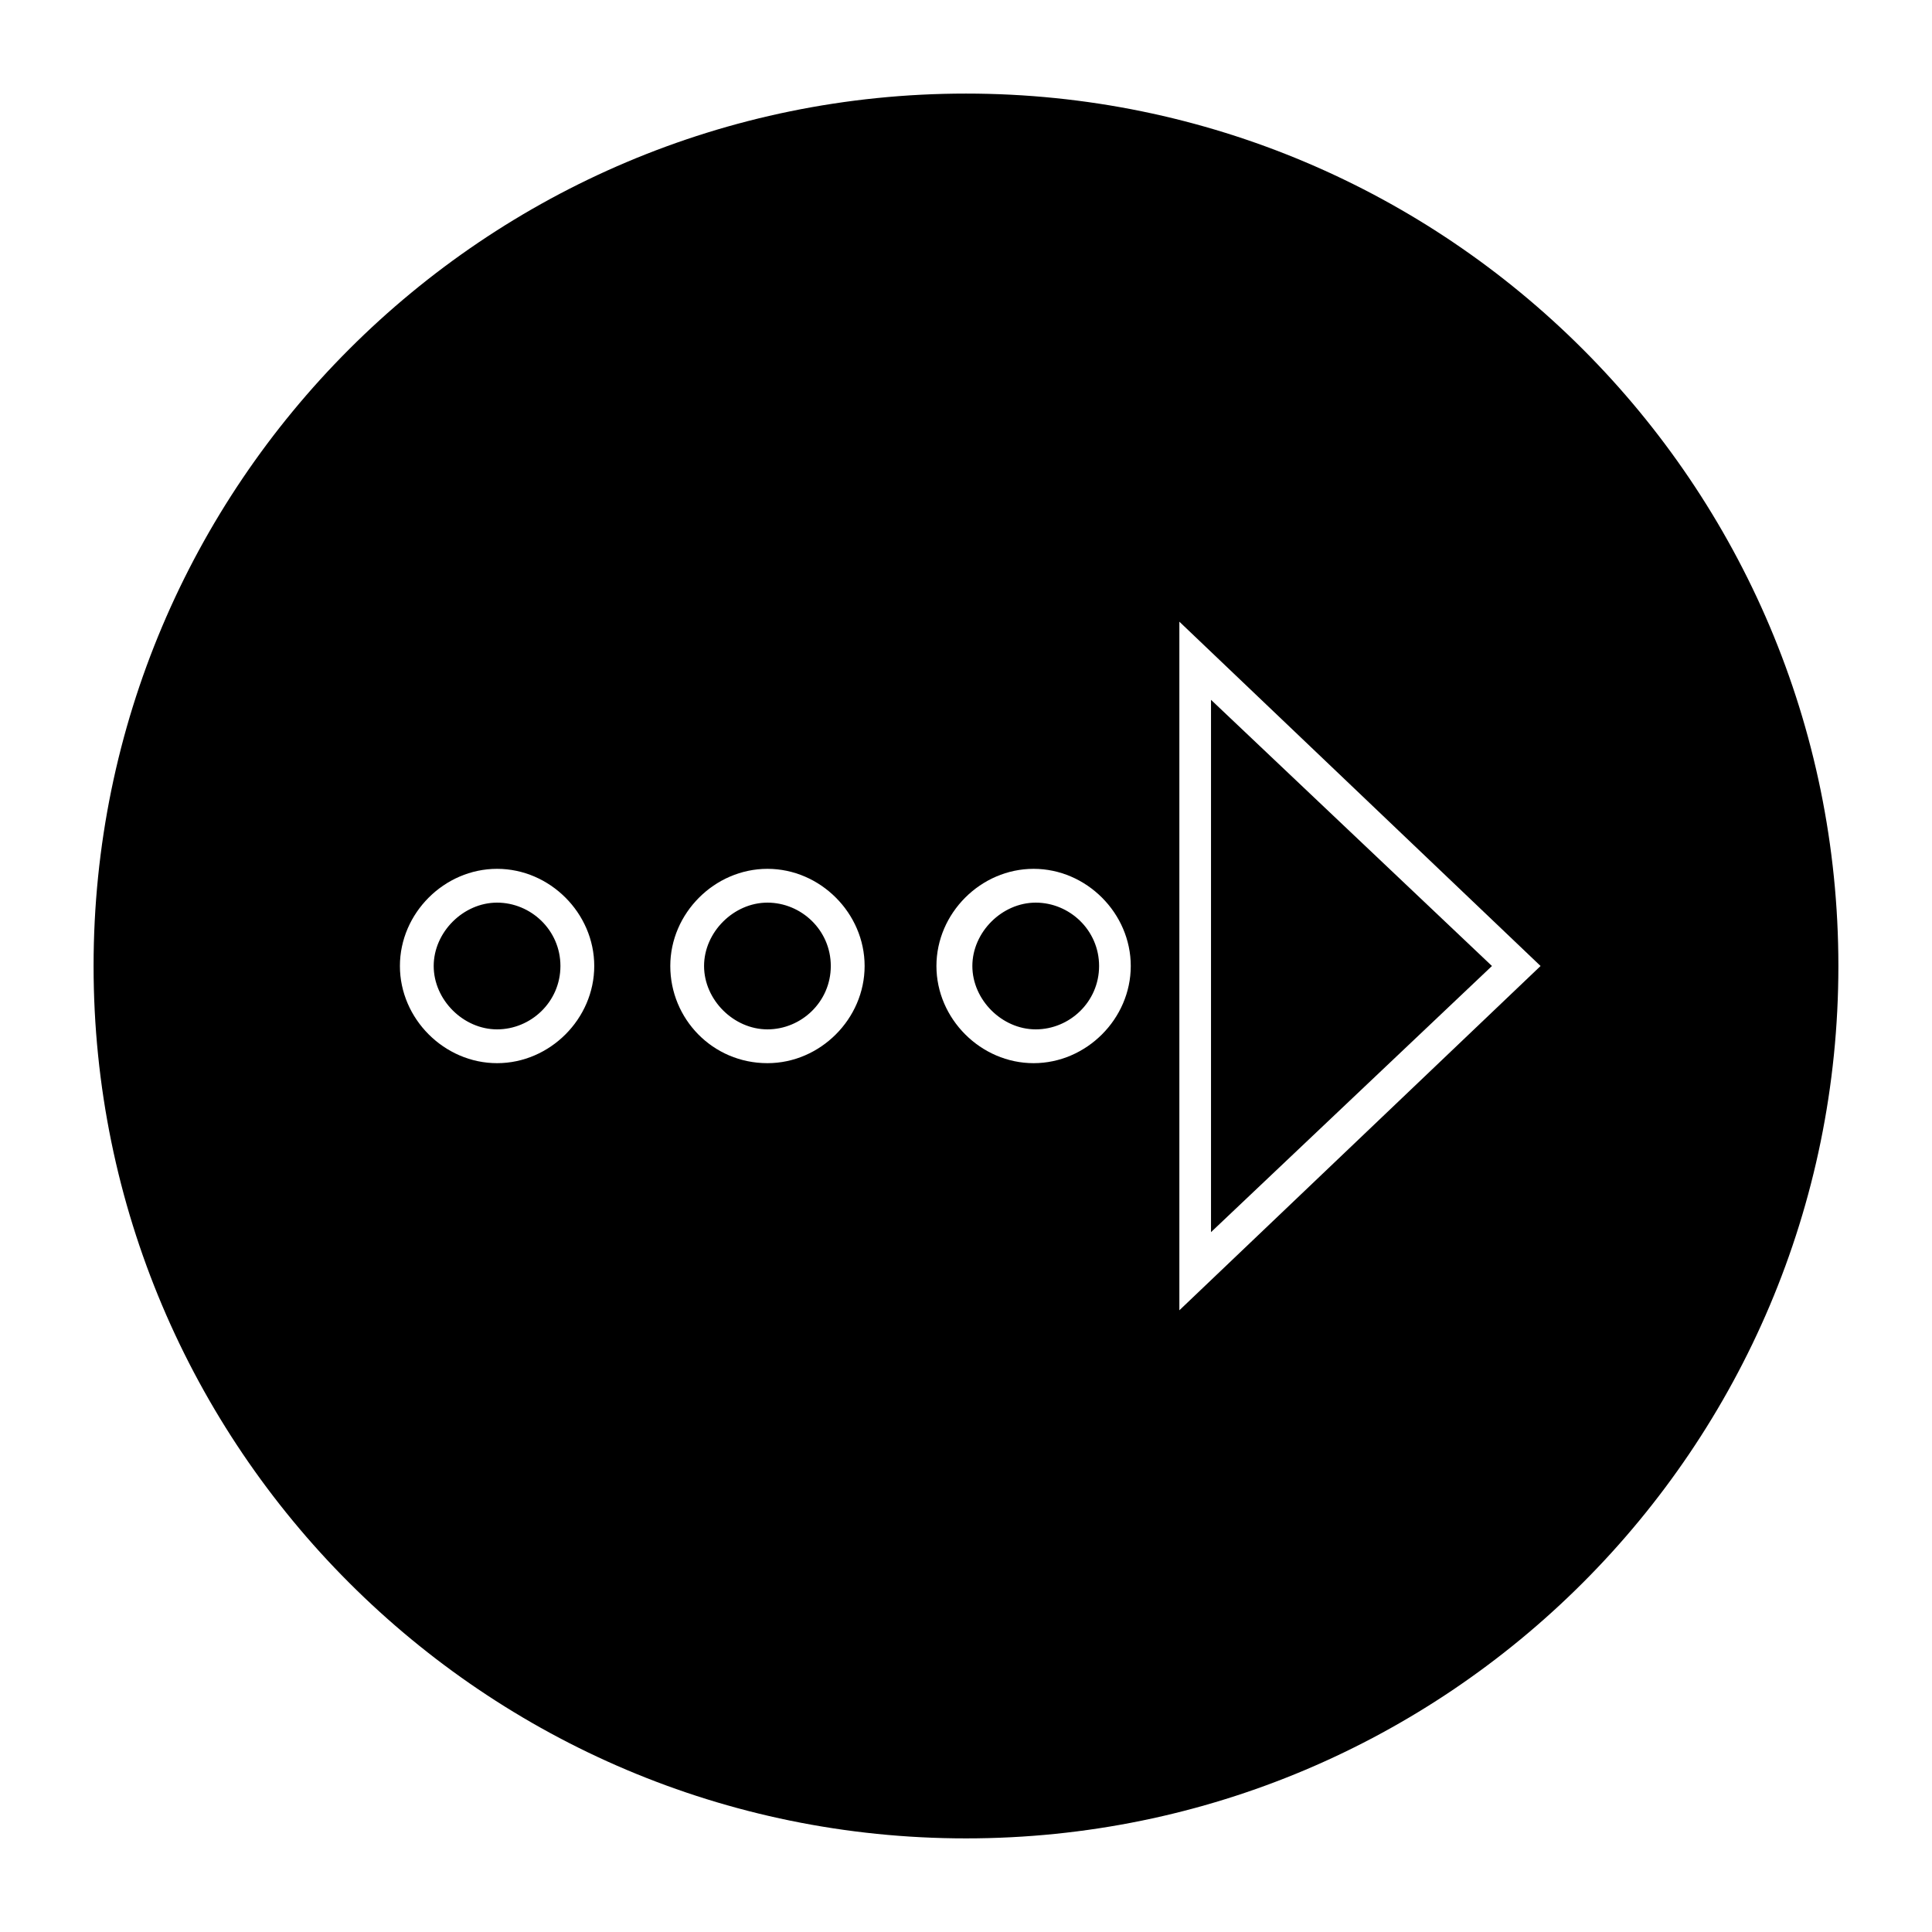 <?xml version="1.0" encoding="UTF-8"?>
<!-- Uploaded to: ICON Repo, www.svgrepo.com, Generator: ICON Repo Mixer Tools -->
<svg fill="#000000" width="800px" height="800px" version="1.1" viewBox="144 144 512 512" xmlns="http://www.w3.org/2000/svg">
 <g>
  <path d="m364.17 400c0-9.516-7.836-16.793-16.793-16.793-8.957 0-16.793 7.836-16.793 16.793s7.836 16.793 16.793 16.793c8.957 0 16.793-7.277 16.793-16.793z"/>
  <path d="m435.27 400c0-9.516-7.836-16.793-16.793-16.793-8.957 0-16.793 7.836-16.793 16.793s7.836 16.793 16.793 16.793c8.957 0 16.793-7.277 16.793-16.793z"/>
  <path d="m292.52 400c0-9.516-7.836-16.793-16.793-16.793-8.957 0-16.793 7.836-16.793 16.793s7.836 16.793 16.793 16.793c8.957 0 16.793-7.277 16.793-16.793z"/>
  <path d="m631.19 400c0-127.63-103.56-231.2-231.19-231.2-127.63 0-231.2 103.56-231.2 231.2 0 127.63 103.56 231.19 231.2 231.19 127.63 0 231.19-103.56 231.19-231.19zm-381.21 0c0-13.996 11.754-25.75 25.75-25.75 13.996 0 25.75 11.754 25.75 25.75s-11.754 25.75-25.75 25.75c-13.996 0-25.75-11.758-25.75-25.75zm71.652 0c0-13.996 11.754-25.75 25.75-25.75s25.75 11.754 25.75 25.75-11.754 25.75-25.75 25.75c-14.555 0-25.75-11.758-25.75-25.75zm70.531 0c0-13.996 11.754-25.75 25.75-25.75s25.75 11.754 25.75 25.75-11.754 25.75-25.75 25.75c-13.992 0-25.75-11.758-25.75-25.75zm64.379-91.246 95.723 91.246-95.723 91.242z"/>
  <path d="m464.93 329.46v141.07l74.453-70.531z"/>
 </g>
</svg>